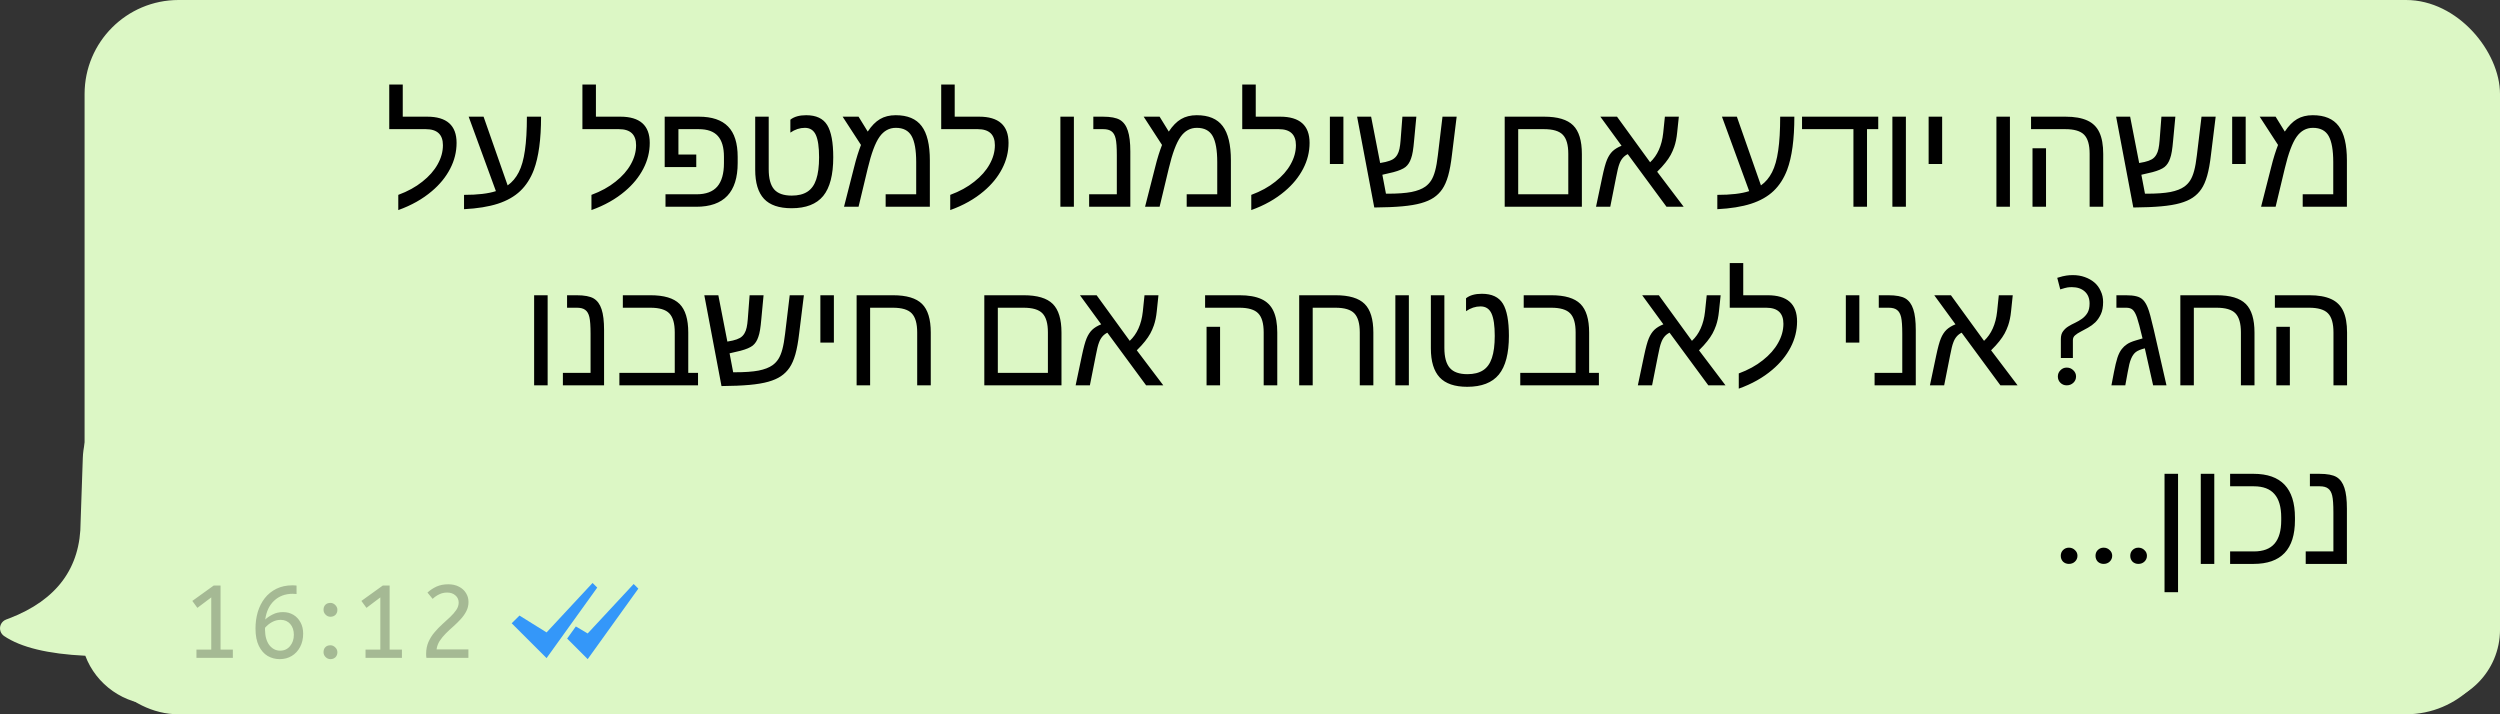 <svg xmlns="http://www.w3.org/2000/svg" width="266" height="76" viewBox="0 0 266 76" fill="none"><rect x="0" y="0" width="266" height="76" fill="#333333" stroke="none"/><rect x="9" width="257" height="76" rx="10" fill="#DCF7C5"></rect><path fill-rule="evenodd" clip-rule="evenodd" d="M8.577 55.53C8.577 60.42 6.052 63.839 1.003 65.787L0.662 65.914C0.137 66.106 -0.131 66.681 0.063 67.199C0.136 67.393 0.268 67.561 0.441 67.677C2.225 68.883 5.104 69.581 9.077 69.772C10.22 72.824 13.195 75 16.685 75H258C262.418 75 266 71.418 266 67V49C266 44.582 262.418 41 258 41L16.806 41C12.495 41 8.959 44.416 8.811 48.725L8.577 55.53Z" fill="#DCF7C5"></path><path d="M42.377 20.734C43.377 20.365 44.231 19.896 44.939 19.328C45.653 18.766 46.194 18.151 46.564 17.484C46.939 16.818 47.127 16.141 47.127 15.453C47.127 14.312 46.517 13.742 45.298 13.742H41.416V8.992H42.853V12.414H45.447C47.535 12.414 48.58 13.344 48.58 15.203C48.58 16.162 48.35 17.081 47.892 17.961C47.434 18.841 46.788 19.633 45.955 20.336C44.965 21.18 43.772 21.852 42.377 22.352V20.734ZM49.373 20.734C50.816 20.734 51.946 20.602 52.764 20.336L49.866 12.414H51.452L54.014 19.727C54.504 19.378 54.897 18.912 55.194 18.328C55.496 17.74 55.715 16.969 55.85 16.016C55.991 15.062 56.061 13.862 56.061 12.414H57.569C57.569 14.82 57.313 16.706 56.803 18.07C56.459 18.977 55.978 19.727 55.358 20.32C54.738 20.909 53.938 21.362 52.959 21.68C51.985 21.992 50.79 22.185 49.373 22.258V20.734ZM62.93 20.734C63.93 20.365 64.784 19.896 65.492 19.328C66.206 18.766 66.747 18.151 67.117 17.484C67.492 16.818 67.68 16.141 67.68 15.453C67.68 14.312 67.07 13.742 65.852 13.742H61.969V8.992H63.406V12.414H66C68.088 12.414 69.133 13.344 69.133 15.203C69.133 16.162 68.904 17.081 68.445 17.961C67.987 18.841 67.341 19.633 66.508 20.336C65.518 21.18 64.326 21.852 62.93 22.352V20.734ZM77.028 16.672C77.028 15.688 76.812 14.953 76.38 14.469C75.947 13.984 75.268 13.742 74.341 13.742H72.184V16.445H74.083V17.773H70.723V12.414H74.356C75.752 12.414 76.788 12.763 77.466 13.461C78.148 14.154 78.489 15.234 78.489 16.703V17.344C78.489 20.448 77.02 22 74.083 22H70.809V20.672H74.122C75.112 20.672 75.843 20.398 76.317 19.852C76.791 19.299 77.028 18.469 77.028 17.359V16.672ZM84.22 22.156C82.892 22.156 81.916 21.823 81.291 21.156C80.666 20.484 80.353 19.453 80.353 18.062V12.414H81.791V18.016C81.791 18.984 81.981 19.693 82.361 20.141C82.746 20.588 83.374 20.812 84.244 20.812C84.926 20.812 85.481 20.674 85.908 20.398C86.335 20.122 86.647 19.688 86.845 19.094C87.048 18.495 87.15 17.708 87.15 16.734C87.15 15.651 87.035 14.859 86.806 14.359C86.577 13.854 86.186 13.602 85.634 13.602C85.103 13.602 84.59 13.771 84.095 14.109V12.734C84.496 12.417 85.056 12.258 85.775 12.258C86.843 12.258 87.59 12.609 88.017 13.312C88.444 14.01 88.658 15.151 88.658 16.734C88.658 18.604 88.301 19.977 87.588 20.852C86.874 21.721 85.752 22.156 84.22 22.156ZM95.303 12.258C96.564 12.258 97.483 12.643 98.061 13.414C98.644 14.18 98.936 15.398 98.936 17.07V22H94.233V20.672H97.483V17.25C97.483 15.974 97.319 15.047 96.991 14.469C96.662 13.891 96.105 13.602 95.319 13.602C94.616 13.602 94.037 13.919 93.584 14.555C93.126 15.2 92.707 16.323 92.327 17.922L91.35 22H89.803L90.873 17.805C90.993 17.315 91.116 16.872 91.241 16.477C91.366 16.081 91.488 15.729 91.608 15.422L89.655 12.414H91.35L92.327 14C92.733 13.385 93.168 12.943 93.631 12.672C94.095 12.396 94.652 12.258 95.303 12.258ZM101.105 20.734C102.105 20.365 102.959 19.896 103.667 19.328C104.381 18.766 104.922 18.151 105.292 17.484C105.667 16.818 105.855 16.141 105.855 15.453C105.855 14.312 105.245 13.742 104.027 13.742H100.144V8.992H101.581V12.414H104.175C106.264 12.414 107.308 13.344 107.308 15.203C107.308 16.162 107.079 17.081 106.62 17.961C106.162 18.841 105.516 19.633 104.683 20.336C103.693 21.18 102.501 21.852 101.105 22.352V20.734ZM114.262 12.414V22H112.825V12.414H114.262ZM120.267 16.125V22H115.884V20.672H118.83V16.531C118.83 15.688 118.788 15.091 118.705 14.742C118.621 14.383 118.476 14.128 118.267 13.977C118.064 13.82 117.77 13.742 117.384 13.742H116.33V12.414H117.337C118.171 12.414 118.78 12.529 119.166 12.758C119.551 12.992 119.83 13.375 120.002 13.906C120.179 14.432 120.267 15.172 120.267 16.125ZM127.334 12.258C128.595 12.258 129.514 12.643 130.092 13.414C130.676 14.18 130.967 15.398 130.967 17.07V22H126.264V20.672H129.514V17.25C129.514 15.974 129.35 15.047 129.022 14.469C128.694 13.891 128.136 13.602 127.35 13.602C126.647 13.602 126.069 13.919 125.616 14.555C125.157 15.2 124.738 16.323 124.358 17.922L123.381 22H121.834L122.905 17.805C123.024 17.315 123.147 16.872 123.272 16.477C123.397 16.081 123.519 15.729 123.639 15.422L121.686 12.414H123.381L124.358 14C124.764 13.385 125.199 12.943 125.662 12.672C126.126 12.396 126.683 12.258 127.334 12.258ZM133.136 20.734C134.136 20.365 134.99 19.896 135.698 19.328C136.412 18.766 136.954 18.151 137.323 17.484C137.698 16.818 137.886 16.141 137.886 15.453C137.886 14.312 137.277 13.742 136.058 13.742H132.175V8.992H133.612V12.414H136.206C138.295 12.414 139.339 13.344 139.339 15.203C139.339 16.162 139.11 17.081 138.652 17.961C138.193 18.841 137.547 19.633 136.714 20.336C135.724 21.18 134.532 21.852 133.136 22.352V20.734ZM142.938 12.414V17.453H141.5V12.414H142.938ZM152.544 21.031C152.184 21.271 151.736 21.466 151.2 21.617C150.669 21.768 150.002 21.88 149.2 21.953C148.398 22.026 147.406 22.068 146.223 22.078L144.395 12.414H145.887L146.848 17.344L147.419 17.234C147.731 17.162 147.989 17.068 148.192 16.953C148.395 16.833 148.557 16.667 148.677 16.453C148.776 16.287 148.851 16.081 148.903 15.836C148.955 15.591 148.994 15.3 149.02 14.961L149.216 12.414H150.7L150.458 14.977C150.421 15.409 150.377 15.784 150.325 16.102C150.273 16.414 150.21 16.667 150.137 16.859C150.007 17.25 149.812 17.552 149.552 17.766C149.291 17.974 148.859 18.159 148.255 18.32L147.083 18.594L147.466 20.609H147.653C148.7 20.609 149.539 20.549 150.169 20.43C150.799 20.305 151.296 20.112 151.661 19.852C151.906 19.674 152.111 19.456 152.278 19.195C152.445 18.935 152.585 18.591 152.7 18.164C152.815 17.737 152.911 17.188 152.989 16.516L153.481 12.414H154.989L154.489 16.461C154.385 17.367 154.249 18.115 154.083 18.703C153.916 19.287 153.708 19.76 153.458 20.125C153.213 20.484 152.908 20.787 152.544 21.031ZM168.311 16.383V22H160.1V12.414H164.295C165.733 12.414 166.761 12.721 167.381 13.336C168.001 13.95 168.311 14.966 168.311 16.383ZM161.537 20.672H166.866V16.367C166.866 15.419 166.673 14.745 166.287 14.344C165.907 13.943 165.238 13.742 164.28 13.742H161.537V20.672ZM171.956 18.852L171.331 22H169.816L170.472 18.883C170.659 17.987 170.831 17.357 170.988 16.992C171.144 16.622 171.339 16.323 171.573 16.094C171.813 15.865 172.133 15.669 172.534 15.508L170.277 12.414H172.05L175.573 17.266C175.964 16.901 176.274 16.461 176.503 15.945C176.738 15.425 176.891 14.828 176.964 14.156L177.144 12.414H178.628L178.448 14.125C178.391 14.698 178.287 15.2 178.136 15.633C178.032 15.93 177.907 16.213 177.761 16.484C177.615 16.75 177.428 17.026 177.198 17.312C176.974 17.599 176.683 17.919 176.323 18.273L179.144 22H177.316L173.191 16.398C172.774 16.602 172.477 16.953 172.3 17.453C172.248 17.583 172.193 17.766 172.136 18C172.084 18.234 172.024 18.518 171.956 18.852ZM182.723 20.734C184.166 20.734 185.296 20.602 186.114 20.336L183.216 12.414H184.802L187.364 19.727C187.854 19.378 188.247 18.912 188.544 18.328C188.846 17.74 189.065 16.969 189.2 16.016C189.341 15.062 189.411 13.862 189.411 12.414H190.919C190.919 14.82 190.664 16.706 190.153 18.07C189.809 18.977 189.328 19.727 188.708 20.32C188.088 20.909 187.289 21.362 186.309 21.68C185.335 21.992 184.14 22.185 182.723 22.258V20.734ZM198.65 13.742V22H197.205V13.742H191.736V12.414H199.845V13.742H198.65ZM202.787 12.414V22H201.35V12.414H202.787ZM206.644 12.414V17.453H205.206V12.414H206.644ZM213.856 12.414V22H212.419V12.414H213.856ZM223.783 16.383V22H222.337V16.367C222.337 15.409 222.142 14.732 221.752 14.336C221.366 13.94 220.697 13.742 219.744 13.742H216.103V12.414H219.767C220.726 12.414 221.499 12.55 222.087 12.82C222.676 13.086 223.106 13.51 223.377 14.094C223.647 14.672 223.783 15.435 223.783 16.383ZM217.697 15.773V22H216.259V15.773H217.697ZM233.303 21.031C232.944 21.271 232.496 21.466 231.959 21.617C231.428 21.768 230.761 21.88 229.959 21.953C229.157 22.026 228.165 22.068 226.983 22.078L225.155 12.414H226.647L227.608 17.344L228.178 17.234C228.491 17.162 228.748 17.068 228.952 16.953C229.155 16.833 229.316 16.667 229.436 16.453C229.535 16.287 229.61 16.081 229.662 15.836C229.715 15.591 229.754 15.3 229.78 14.961L229.975 12.414H231.459L231.217 14.977C231.181 15.409 231.136 15.784 231.084 16.102C231.032 16.414 230.97 16.667 230.897 16.859C230.767 17.25 230.571 17.552 230.311 17.766C230.051 17.974 229.618 18.159 229.014 18.32L227.842 18.594L228.225 20.609H228.412C229.459 20.609 230.298 20.549 230.928 20.43C231.558 20.305 232.056 20.112 232.42 19.852C232.665 19.674 232.871 19.456 233.037 19.195C233.204 18.935 233.345 18.591 233.459 18.164C233.574 17.737 233.67 17.188 233.748 16.516L234.241 12.414H235.748L235.248 16.461C235.144 17.367 235.009 18.115 234.842 18.703C234.676 19.287 234.467 19.76 234.217 20.125C233.972 20.484 233.668 20.787 233.303 21.031ZM238.941 12.414V17.453H237.503V12.414H238.941ZM246.078 12.258C247.339 12.258 248.258 12.643 248.836 13.414C249.419 14.18 249.711 15.398 249.711 17.07V22H245.008V20.672H248.258V17.25C248.258 15.974 248.094 15.047 247.766 14.469C247.438 13.891 246.88 13.602 246.094 13.602C245.391 13.602 244.812 13.919 244.359 14.555C243.901 15.2 243.482 16.323 243.102 17.922L242.125 22H240.578L241.648 17.805C241.768 17.315 241.891 16.872 242.016 16.477C242.141 16.081 242.263 15.729 242.383 15.422L240.43 12.414H242.125L243.102 14C243.508 13.385 243.943 12.943 244.406 12.672C244.87 12.396 245.427 12.258 246.078 12.258ZM58.269 31.414V41H56.831V31.414H58.269ZM64.273 35.125V41H59.891V39.672H62.836V35.531C62.836 34.688 62.794 34.091 62.711 33.742C62.628 33.383 62.482 33.128 62.273 32.977C62.07 32.82 61.776 32.742 61.391 32.742H60.336V31.414H61.344C62.177 31.414 62.786 31.529 63.172 31.758C63.557 31.992 63.836 32.375 64.008 32.906C64.185 33.432 64.273 34.172 64.273 35.125ZM74.27 39.672V41H65.903V39.672H71.794V35.367C71.794 34.409 71.598 33.732 71.208 33.336C70.822 32.94 70.153 32.742 69.2 32.742H66.27V31.414H69.216C70.653 31.414 71.682 31.721 72.302 32.336C72.921 32.95 73.231 33.966 73.231 35.383V39.672H74.27ZM83.088 40.031C82.728 40.271 82.28 40.466 81.744 40.617C81.213 40.768 80.546 40.88 79.744 40.953C78.942 41.026 77.95 41.068 76.767 41.078L74.939 31.414H76.431L77.392 36.344L77.963 36.234C78.275 36.161 78.533 36.068 78.736 35.953C78.939 35.833 79.1 35.667 79.22 35.453C79.319 35.286 79.395 35.081 79.447 34.836C79.499 34.591 79.538 34.3 79.564 33.961L79.759 31.414H81.244L81.002 33.977C80.965 34.409 80.921 34.784 80.869 35.102C80.817 35.414 80.754 35.667 80.681 35.859C80.551 36.25 80.356 36.552 80.095 36.766C79.835 36.974 79.403 37.159 78.798 37.32L77.627 37.594L78.009 39.609H78.197C79.244 39.609 80.082 39.55 80.713 39.43C81.343 39.305 81.84 39.112 82.205 38.852C82.45 38.675 82.655 38.456 82.822 38.195C82.989 37.935 83.129 37.591 83.244 37.164C83.358 36.737 83.455 36.188 83.533 35.516L84.025 31.414H85.533L85.033 35.461C84.929 36.367 84.793 37.115 84.627 37.703C84.46 38.286 84.252 38.76 84.002 39.125C83.757 39.484 83.452 39.786 83.088 40.031ZM88.725 31.414V36.453H87.287V31.414H88.725ZM97.589 35.367C97.589 34.419 97.396 33.745 97.011 33.344C96.631 32.943 95.962 32.742 95.003 32.742H92.581V41H91.144V31.414H95.019C96.456 31.414 97.485 31.721 98.105 32.336C98.725 32.95 99.034 33.966 99.034 35.383V41H97.589V35.367ZM112.942 35.383V41H104.731V31.414H108.927C110.364 31.414 111.393 31.721 112.013 32.336C112.632 32.95 112.942 33.966 112.942 35.383ZM106.169 39.672H111.497V35.367C111.497 34.419 111.304 33.745 110.919 33.344C110.539 32.943 109.869 32.742 108.911 32.742H106.169V39.672ZM116.588 37.852L115.963 41H114.447L115.103 37.883C115.291 36.987 115.463 36.357 115.619 35.992C115.775 35.622 115.97 35.323 116.205 35.094C116.444 34.865 116.765 34.669 117.166 34.508L114.908 31.414H116.681L120.205 36.266C120.595 35.901 120.905 35.461 121.134 34.945C121.369 34.425 121.522 33.828 121.595 33.156L121.775 31.414H123.259L123.08 33.125C123.022 33.698 122.918 34.2 122.767 34.633C122.663 34.93 122.538 35.214 122.392 35.484C122.246 35.75 122.059 36.026 121.83 36.312C121.606 36.599 121.314 36.919 120.955 37.273L123.775 41H121.947L117.822 35.398C117.405 35.602 117.108 35.953 116.931 36.453C116.879 36.583 116.824 36.766 116.767 37C116.715 37.234 116.655 37.518 116.588 37.852ZM135.902 35.383V41H134.456V35.367C134.456 34.409 134.261 33.732 133.87 33.336C133.485 32.94 132.816 32.742 131.863 32.742H128.222V31.414H131.886C132.844 31.414 133.618 31.549 134.206 31.82C134.795 32.086 135.224 32.51 135.495 33.094C135.766 33.672 135.902 34.435 135.902 35.383ZM129.816 34.773V41H128.378V34.773H129.816ZM144.68 35.367C144.68 34.419 144.487 33.745 144.102 33.344C143.721 32.943 143.052 32.742 142.094 32.742H139.672V41H138.234V31.414H142.109C143.547 31.414 144.576 31.721 145.195 32.336C145.815 32.95 146.125 33.966 146.125 35.383V41H144.68V35.367ZM149.903 31.414V41H148.466V31.414H149.903ZM156.111 41.156C154.783 41.156 153.806 40.823 153.181 40.156C152.556 39.484 152.244 38.453 152.244 37.062V31.414H153.681V37.016C153.681 37.984 153.871 38.693 154.252 39.141C154.637 39.589 155.265 39.812 156.134 39.812C156.817 39.812 157.371 39.675 157.798 39.398C158.226 39.122 158.538 38.688 158.736 38.094C158.939 37.495 159.041 36.708 159.041 35.734C159.041 34.651 158.926 33.859 158.697 33.359C158.468 32.854 158.077 32.602 157.525 32.602C156.994 32.602 156.481 32.771 155.986 33.109V31.734C156.387 31.417 156.947 31.258 157.666 31.258C158.733 31.258 159.481 31.609 159.908 32.312C160.335 33.01 160.548 34.151 160.548 35.734C160.548 37.604 160.192 38.977 159.478 39.852C158.765 40.721 157.642 41.156 156.111 41.156ZM170.123 39.672V41H161.756V39.672H167.647V35.367C167.647 34.409 167.452 33.732 167.061 33.336C166.676 32.94 166.006 32.742 165.053 32.742H162.123V31.414H165.069C166.506 31.414 167.535 31.721 168.155 32.336C168.774 32.95 169.084 33.966 169.084 35.383V39.672H170.123ZM176.406 37.852L175.781 41H174.266L174.922 37.883C175.109 36.987 175.281 36.357 175.438 35.992C175.594 35.622 175.789 35.323 176.023 35.094C176.263 34.865 176.583 34.669 176.984 34.508L174.727 31.414H176.5L180.023 36.266C180.414 35.901 180.724 35.461 180.953 34.945C181.188 34.425 181.341 33.828 181.414 33.156L181.594 31.414H183.078L182.898 33.125C182.841 33.698 182.737 34.2 182.586 34.633C182.482 34.93 182.357 35.214 182.211 35.484C182.065 35.75 181.878 36.026 181.648 36.312C181.424 36.599 181.133 36.919 180.773 37.273L183.594 41H181.766L177.641 35.398C177.224 35.602 176.927 35.953 176.75 36.453C176.698 36.583 176.643 36.766 176.586 37C176.534 37.234 176.474 37.518 176.406 37.852ZM185.005 39.734C186.005 39.365 186.859 38.896 187.567 38.328C188.281 37.766 188.822 37.151 189.192 36.484C189.567 35.818 189.755 35.141 189.755 34.453C189.755 33.312 189.145 32.742 187.927 32.742H184.044V27.992H185.481V31.414H188.075C190.164 31.414 191.208 32.344 191.208 34.203C191.208 35.161 190.979 36.081 190.52 36.961C190.062 37.841 189.416 38.633 188.583 39.336C187.593 40.18 186.401 40.852 185.005 41.352V39.734ZM197.834 31.414V36.453H196.397V31.414H197.834ZM203.839 35.125V41H199.456V39.672H202.402V35.531C202.402 34.688 202.36 34.091 202.277 33.742C202.193 33.383 202.047 33.128 201.839 32.977C201.636 32.82 201.342 32.742 200.956 32.742H199.902V31.414H200.909C201.743 31.414 202.352 31.529 202.738 31.758C203.123 31.992 203.402 32.375 203.573 32.906C203.751 33.432 203.839 34.172 203.839 35.125ZM207.484 37.852L206.859 41H205.344L206 37.883C206.188 36.987 206.359 36.357 206.516 35.992C206.672 35.622 206.867 35.323 207.102 35.094C207.341 34.865 207.661 34.669 208.062 34.508L205.805 31.414H207.578L211.102 36.266C211.492 35.901 211.802 35.461 212.031 34.945C212.266 34.425 212.419 33.828 212.492 33.156L212.672 31.414H214.156L213.977 33.125C213.919 33.698 213.815 34.2 213.664 34.633C213.56 34.93 213.435 35.214 213.289 35.484C213.143 35.75 212.956 36.026 212.727 36.312C212.503 36.599 212.211 36.919 211.852 37.273L214.672 41H212.844L208.719 35.398C208.302 35.602 208.005 35.953 207.828 36.453C207.776 36.583 207.721 36.766 207.664 37C207.612 37.234 207.552 37.518 207.484 37.852ZM219.275 36.072C219.275 35.72 219.355 35.443 219.515 35.24C219.675 35.027 219.862 34.856 220.075 34.728C220.299 34.589 220.539 34.461 220.795 34.344C221.062 34.216 221.307 34.072 221.531 33.912C221.766 33.741 221.958 33.533 222.107 33.288C222.257 33.032 222.331 32.701 222.331 32.296C222.331 31.752 222.161 31.325 221.819 31.016C221.478 30.707 221.019 30.552 220.443 30.552C220.283 30.552 220.129 30.563 219.979 30.584C219.841 30.605 219.585 30.675 219.211 30.792L218.891 29.56C219.339 29.421 219.665 29.341 219.867 29.32C220.07 29.288 220.299 29.272 220.555 29.272C221.014 29.272 221.435 29.341 221.819 29.48C222.214 29.619 222.555 29.811 222.843 30.056C223.131 30.301 223.355 30.605 223.515 30.968C223.686 31.32 223.771 31.709 223.771 32.136C223.771 32.659 223.691 33.091 223.531 33.432C223.371 33.773 223.174 34.061 222.939 34.296C222.705 34.52 222.443 34.712 222.155 34.872C221.878 35.021 221.622 35.16 221.387 35.288C221.153 35.405 220.955 35.533 220.795 35.672C220.635 35.8 220.555 35.976 220.555 36.2V38.088H219.275V36.072ZM218.955 40.056C218.955 39.8 219.046 39.581 219.227 39.4C219.409 39.208 219.633 39.112 219.899 39.112C220.177 39.112 220.411 39.208 220.603 39.4C220.795 39.581 220.891 39.8 220.891 40.056C220.891 40.323 220.795 40.547 220.603 40.728C220.411 40.909 220.177 41 219.899 41C219.633 41 219.409 40.909 219.227 40.728C219.046 40.547 218.955 40.323 218.955 40.056ZM226.194 31.414C226.647 31.414 227.017 31.451 227.303 31.523C227.595 31.591 227.834 31.721 228.022 31.914C228.209 32.102 228.376 32.378 228.522 32.742C228.6 32.925 228.691 33.208 228.795 33.594C228.899 33.974 229.019 34.458 229.155 35.047L230.514 41H229.092L228.209 37.062C227.772 37.172 227.452 37.305 227.248 37.461C227.051 37.617 226.886 37.849 226.756 38.156C226.689 38.307 226.623 38.505 226.561 38.75C226.504 38.99 226.446 39.271 226.389 39.594L226.131 41H224.655L224.928 39.578C225.048 38.958 225.168 38.458 225.288 38.078C225.413 37.693 225.569 37.38 225.756 37.141C225.907 36.943 226.092 36.771 226.311 36.625C226.53 36.474 226.845 36.339 227.256 36.219L227.967 36.008C227.837 35.456 227.722 34.995 227.623 34.625C227.524 34.25 227.441 33.966 227.373 33.773C227.238 33.388 227.09 33.12 226.928 32.969C226.767 32.818 226.538 32.742 226.241 32.742H225.186V31.414H226.194ZM238.433 35.367C238.433 34.419 238.24 33.745 237.855 33.344C237.474 32.943 236.805 32.742 235.847 32.742H233.425V41H231.988V31.414H235.863C237.3 31.414 238.329 31.721 238.948 32.336C239.568 32.95 239.878 33.966 239.878 35.383V41H238.433V35.367ZM249.727 35.383V41H248.281V35.367C248.281 34.409 248.086 33.732 247.695 33.336C247.31 32.94 246.641 32.742 245.688 32.742H242.047V31.414H245.711C246.669 31.414 247.443 31.549 248.031 31.82C248.62 32.086 249.049 32.51 249.32 33.094C249.591 33.672 249.727 34.435 249.727 35.383ZM243.641 34.773V41H242.203V34.773H243.641ZM219.266 59.136C219.266 58.891 219.346 58.688 219.506 58.528C219.677 58.357 219.885 58.272 220.13 58.272C220.386 58.272 220.599 58.357 220.77 58.528C220.951 58.688 221.042 58.891 221.042 59.136C221.042 59.381 220.951 59.589 220.77 59.76C220.599 59.92 220.386 60 220.13 60C219.885 60 219.677 59.92 219.506 59.76C219.346 59.589 219.266 59.381 219.266 59.136ZM222.962 59.136C222.962 58.891 223.042 58.688 223.202 58.528C223.373 58.357 223.581 58.272 223.826 58.272C224.082 58.272 224.295 58.357 224.466 58.528C224.647 58.688 224.738 58.891 224.738 59.136C224.738 59.381 224.647 59.589 224.466 59.76C224.295 59.92 224.082 60 223.826 60C223.581 60 223.373 59.92 223.202 59.76C223.042 59.589 222.962 59.381 222.962 59.136ZM226.658 59.136C226.658 58.891 226.738 58.688 226.898 58.528C227.069 58.357 227.277 58.272 227.522 58.272C227.778 58.272 227.991 58.357 228.162 58.528C228.343 58.688 228.434 58.891 228.434 59.136C228.434 59.381 228.343 59.589 228.162 59.76C227.991 59.92 227.778 60 227.522 60C227.277 60 227.069 59.92 226.898 59.76C226.738 59.589 226.658 59.381 226.658 59.136ZM231.744 50.414V63.008H230.306V50.414H231.744ZM235.6 50.414V60H234.162V50.414H235.6ZM244.183 55.344C244.183 58.448 242.714 60 239.777 60H237.284V58.672H239.808C240.803 58.672 241.537 58.396 242.011 57.844C242.485 57.292 242.722 56.464 242.722 55.359V55.055C242.722 53.945 242.482 53.117 242.003 52.57C241.529 52.018 240.797 51.742 239.808 51.742H237.284V50.414H239.777C242.714 50.414 244.183 51.966 244.183 55.07V55.344ZM249.711 54.125V60H245.328V58.672H248.273V54.531C248.273 53.688 248.232 53.091 248.148 52.742C248.065 52.383 247.919 52.128 247.711 51.977C247.508 51.82 247.214 51.742 246.828 51.742H245.773V50.414H246.781C247.615 50.414 248.224 50.529 248.609 50.758C248.995 50.992 249.273 51.375 249.445 51.906C249.622 52.432 249.711 53.172 249.711 54.125Z" fill="black"></path><path fill-rule="evenodd" clip-rule="evenodd" d="M67.421 62.137L67.919 62.63L62.529 70.133L60.344 67.943L61.269 66.654L62.529 67.4L67.421 62.137ZM63.047 62.027L63.545 62.52L58.155 70.023L54.443 66.317L55.272 65.496L58.155 67.289L63.047 62.027Z" fill="#3497F9"></path><path d="M20.903 70V69.12H22.476V63.565L21.002 64.676L20.463 63.939L22.74 62.3H23.466V69.12H24.775V70H20.903ZM29.759 70.132C29.297 70.132 28.868 70.018 28.472 69.791C28.083 69.556 27.772 69.197 27.537 68.713C27.302 68.229 27.185 67.617 27.185 66.876C27.185 66.253 27.266 65.666 27.427 65.116C27.596 64.559 27.845 64.067 28.175 63.642C28.512 63.217 28.927 62.883 29.418 62.641C29.909 62.399 30.481 62.278 31.134 62.278C31.2 62.278 31.27 62.282 31.343 62.289C31.424 62.289 31.493 62.293 31.552 62.3V63.202C31.493 63.195 31.427 63.191 31.354 63.191C31.281 63.184 31.211 63.18 31.145 63.18C30.346 63.18 29.686 63.426 29.165 63.917C28.652 64.401 28.336 65.068 28.219 65.919C28.424 65.721 28.688 65.541 29.011 65.38C29.334 65.211 29.7 65.127 30.111 65.127C30.522 65.127 30.888 65.222 31.211 65.413C31.534 65.604 31.787 65.871 31.97 66.216C32.161 66.553 32.256 66.957 32.256 67.426C32.256 67.961 32.146 68.434 31.926 68.845C31.713 69.248 31.42 69.564 31.046 69.791C30.672 70.018 30.243 70.132 29.759 70.132ZM29.803 69.23C30.243 69.23 30.595 69.069 30.859 68.746C31.13 68.423 31.266 68.024 31.266 67.547C31.266 67.07 31.138 66.685 30.881 66.392C30.624 66.099 30.283 65.952 29.858 65.952C29.543 65.952 29.242 66.029 28.956 66.183C28.67 66.337 28.417 66.542 28.197 66.799V67.041C28.212 67.73 28.369 68.269 28.67 68.658C28.978 69.039 29.356 69.23 29.803 69.23ZM35.161 65.622C34.963 65.622 34.79 65.549 34.644 65.402C34.497 65.255 34.424 65.083 34.424 64.885C34.424 64.658 34.49 64.478 34.622 64.346C34.754 64.214 34.933 64.148 35.161 64.148C35.351 64.148 35.52 64.221 35.667 64.368C35.821 64.515 35.898 64.687 35.898 64.885C35.898 65.105 35.828 65.285 35.689 65.424C35.549 65.556 35.373 65.622 35.161 65.622ZM35.161 70.132C34.963 70.132 34.79 70.059 34.644 69.912C34.497 69.765 34.424 69.593 34.424 69.395C34.424 69.168 34.49 68.988 34.622 68.856C34.754 68.724 34.933 68.658 35.161 68.658C35.351 68.658 35.52 68.731 35.667 68.878C35.821 69.025 35.898 69.197 35.898 69.395C35.898 69.615 35.828 69.795 35.689 69.934C35.549 70.066 35.373 70.132 35.161 70.132ZM38.893 70V69.12H40.466V63.565L38.992 64.676L38.453 63.939L40.73 62.3H41.456V69.12H42.765V70H38.893ZM45.372 70C45.35 69.868 45.339 69.732 45.339 69.593C45.339 69.116 45.42 68.691 45.581 68.317C45.75 67.936 45.966 67.591 46.23 67.283C46.494 66.968 46.773 66.678 47.066 66.414C47.367 66.143 47.646 65.886 47.902 65.644C48.166 65.395 48.383 65.145 48.551 64.896C48.72 64.647 48.804 64.386 48.804 64.115C48.804 63.807 48.691 63.554 48.463 63.356C48.236 63.151 47.943 63.048 47.583 63.048C47.275 63.048 46.993 63.11 46.736 63.235C46.487 63.352 46.252 63.514 46.032 63.719L45.482 63.048C45.776 62.784 46.098 62.571 46.45 62.41C46.81 62.249 47.224 62.168 47.693 62.168C48.126 62.168 48.504 62.252 48.826 62.421C49.149 62.582 49.398 62.806 49.574 63.092C49.758 63.378 49.849 63.697 49.849 64.049C49.849 64.401 49.772 64.727 49.618 65.028C49.464 65.329 49.266 65.611 49.024 65.875C48.782 66.139 48.522 66.396 48.243 66.645C47.965 66.887 47.697 67.136 47.44 67.393C47.184 67.65 46.964 67.917 46.78 68.196C46.604 68.475 46.494 68.775 46.45 69.098H49.838V70H45.372Z" fill="black" fill-opacity="0.25"></path></svg>